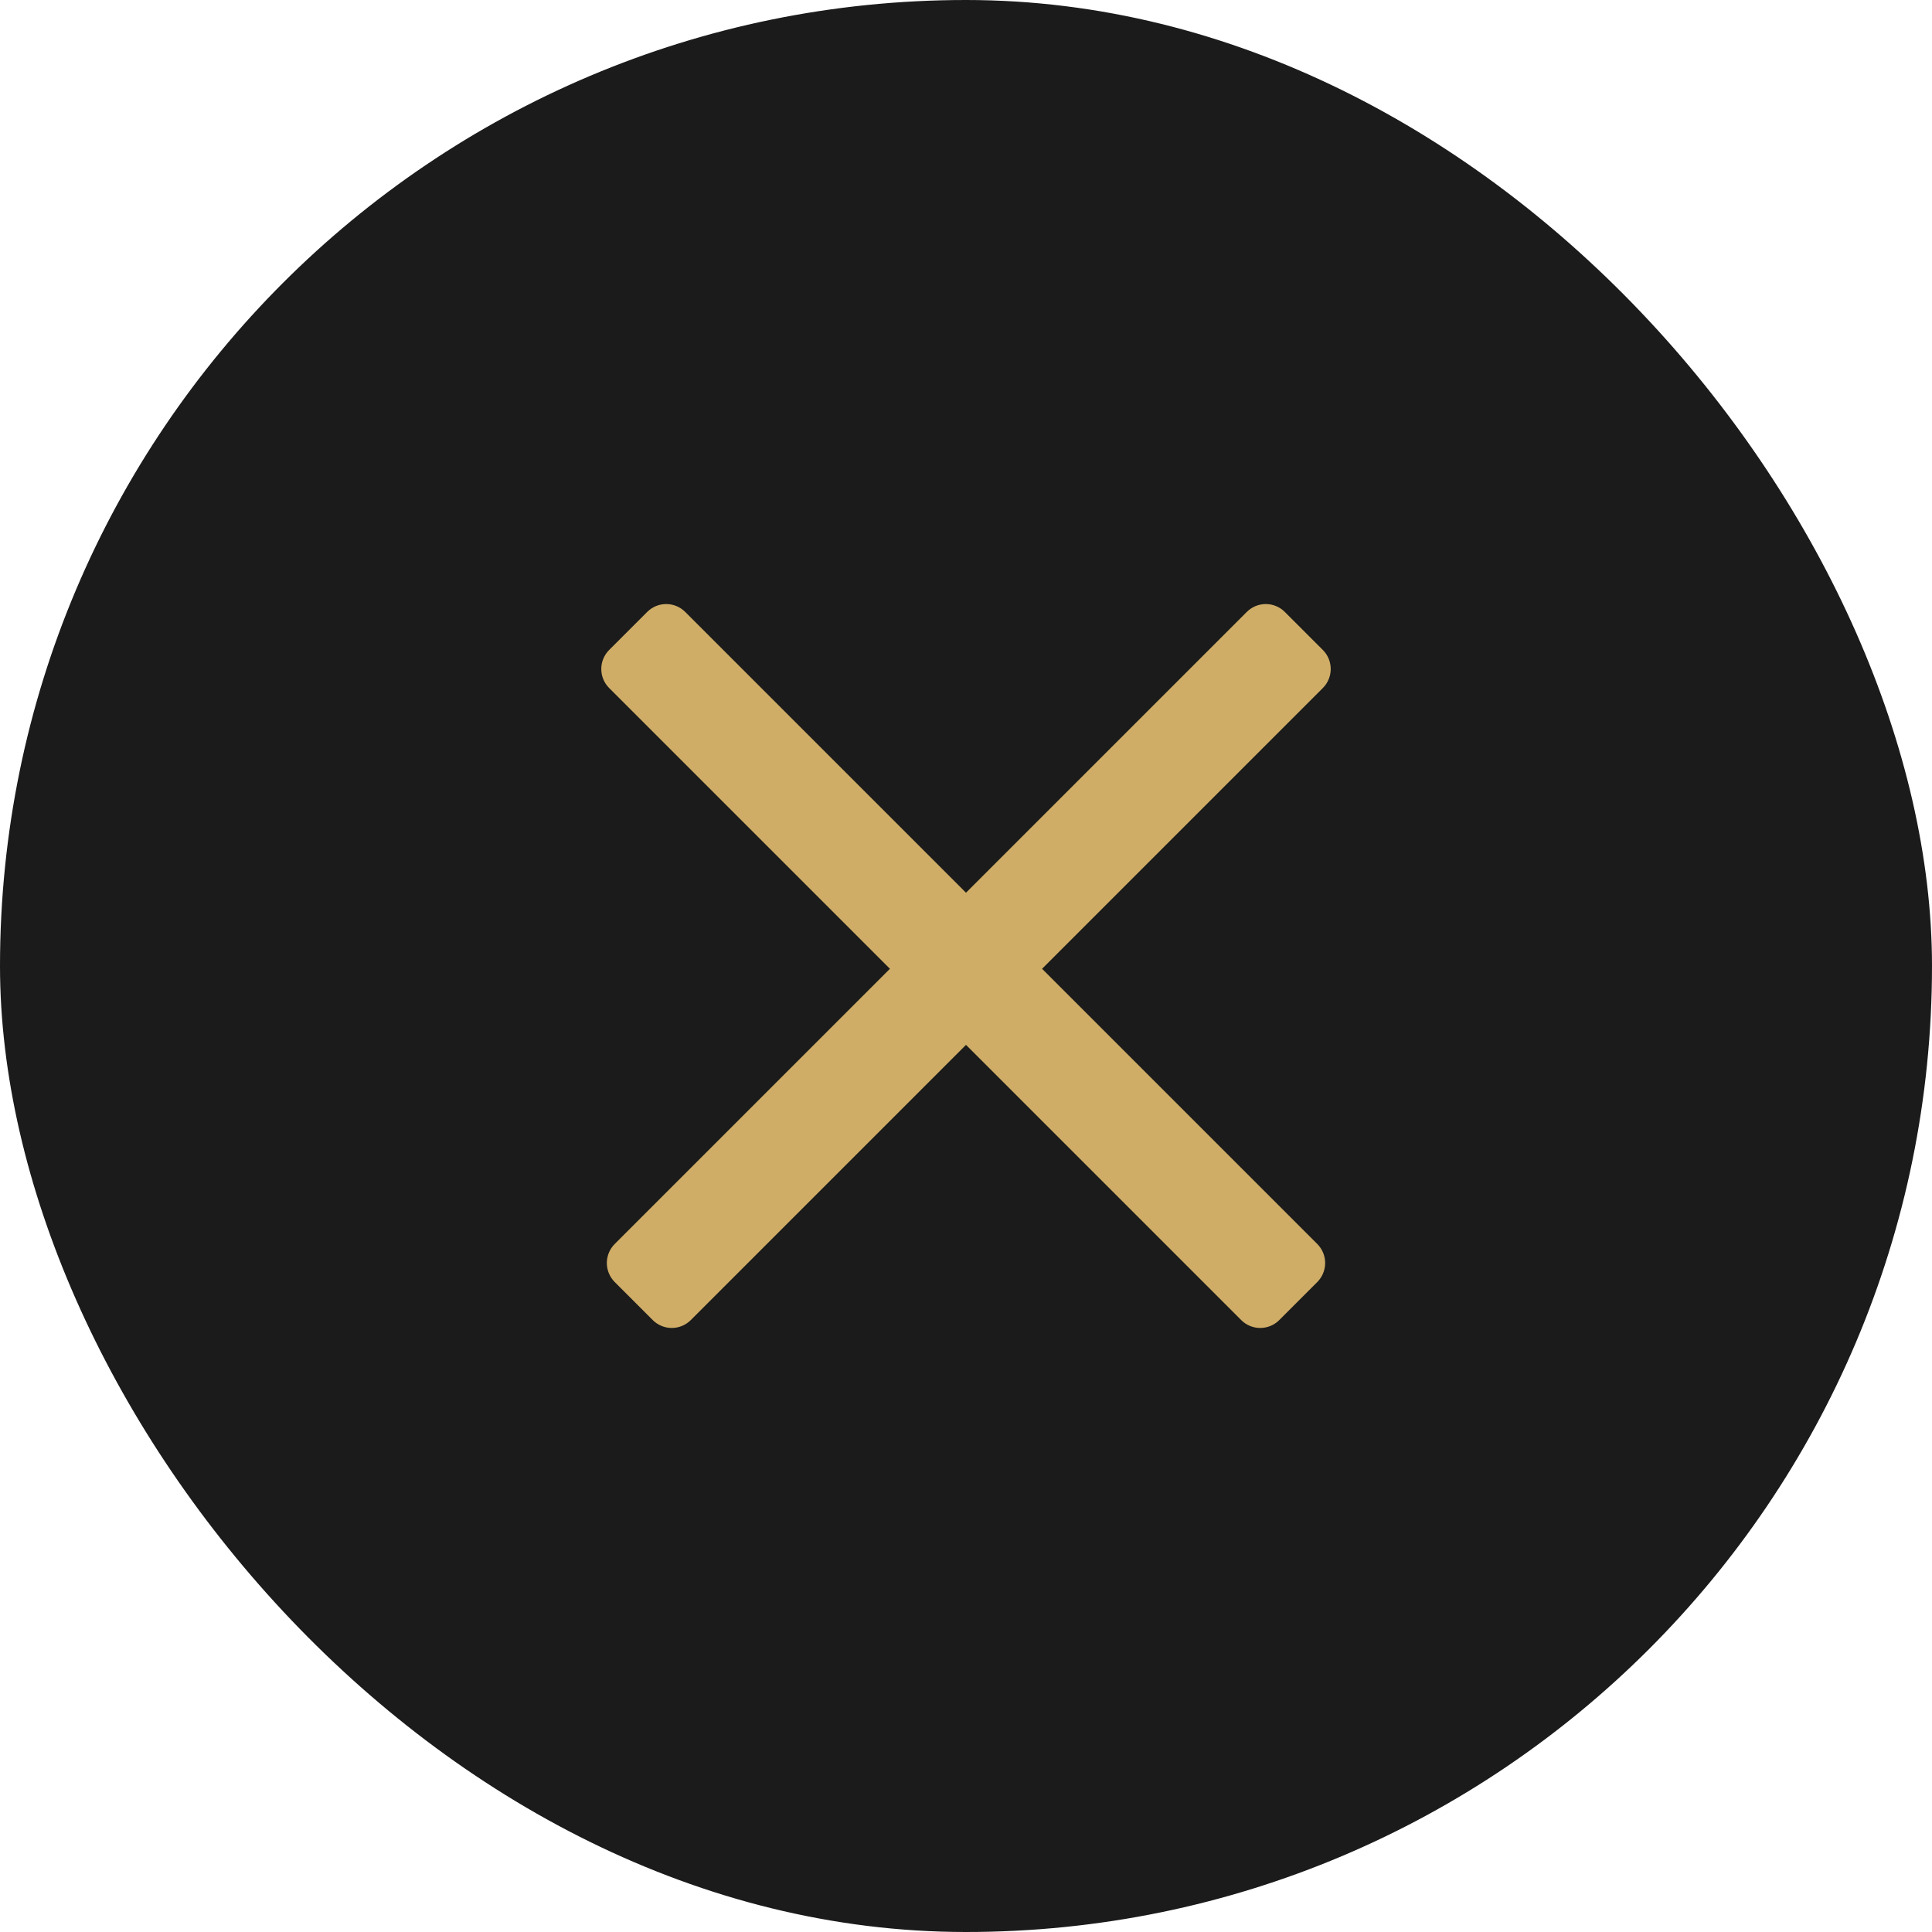 <svg width="51" height="51" viewBox="0 0 51 51" fill="none" xmlns="http://www.w3.org/2000/svg">
<rect width="51" height="51" rx="25.5" fill="#1B1B1B"/>
<path fill-rule="evenodd" clip-rule="evenodd" d="M17.084 16.154C17.361 15.876 17.811 15.876 18.088 16.154L34.773 32.838C34.906 32.972 34.981 33.152 34.981 33.34C34.981 33.529 34.906 33.709 34.773 33.843L33.769 34.847C33.636 34.98 33.455 35.055 33.267 35.055C33.079 35.055 32.898 34.98 32.765 34.847L16.08 18.162C15.803 17.884 15.803 17.435 16.08 17.158L17.084 16.154Z" fill="#CFAD67"/>
<path fill-rule="evenodd" clip-rule="evenodd" d="M33.916 16.154C33.639 15.876 33.189 15.876 32.912 16.154L16.227 32.838C16.094 32.972 16.019 33.152 16.019 33.34C16.019 33.529 16.094 33.709 16.227 33.843L17.231 34.847C17.364 34.98 17.545 35.055 17.733 35.055C17.921 35.055 18.102 34.98 18.235 34.847L34.92 18.162C35.197 17.884 35.197 17.435 34.92 17.158L33.916 16.154Z" fill="#CFAD67"/>
</svg>
